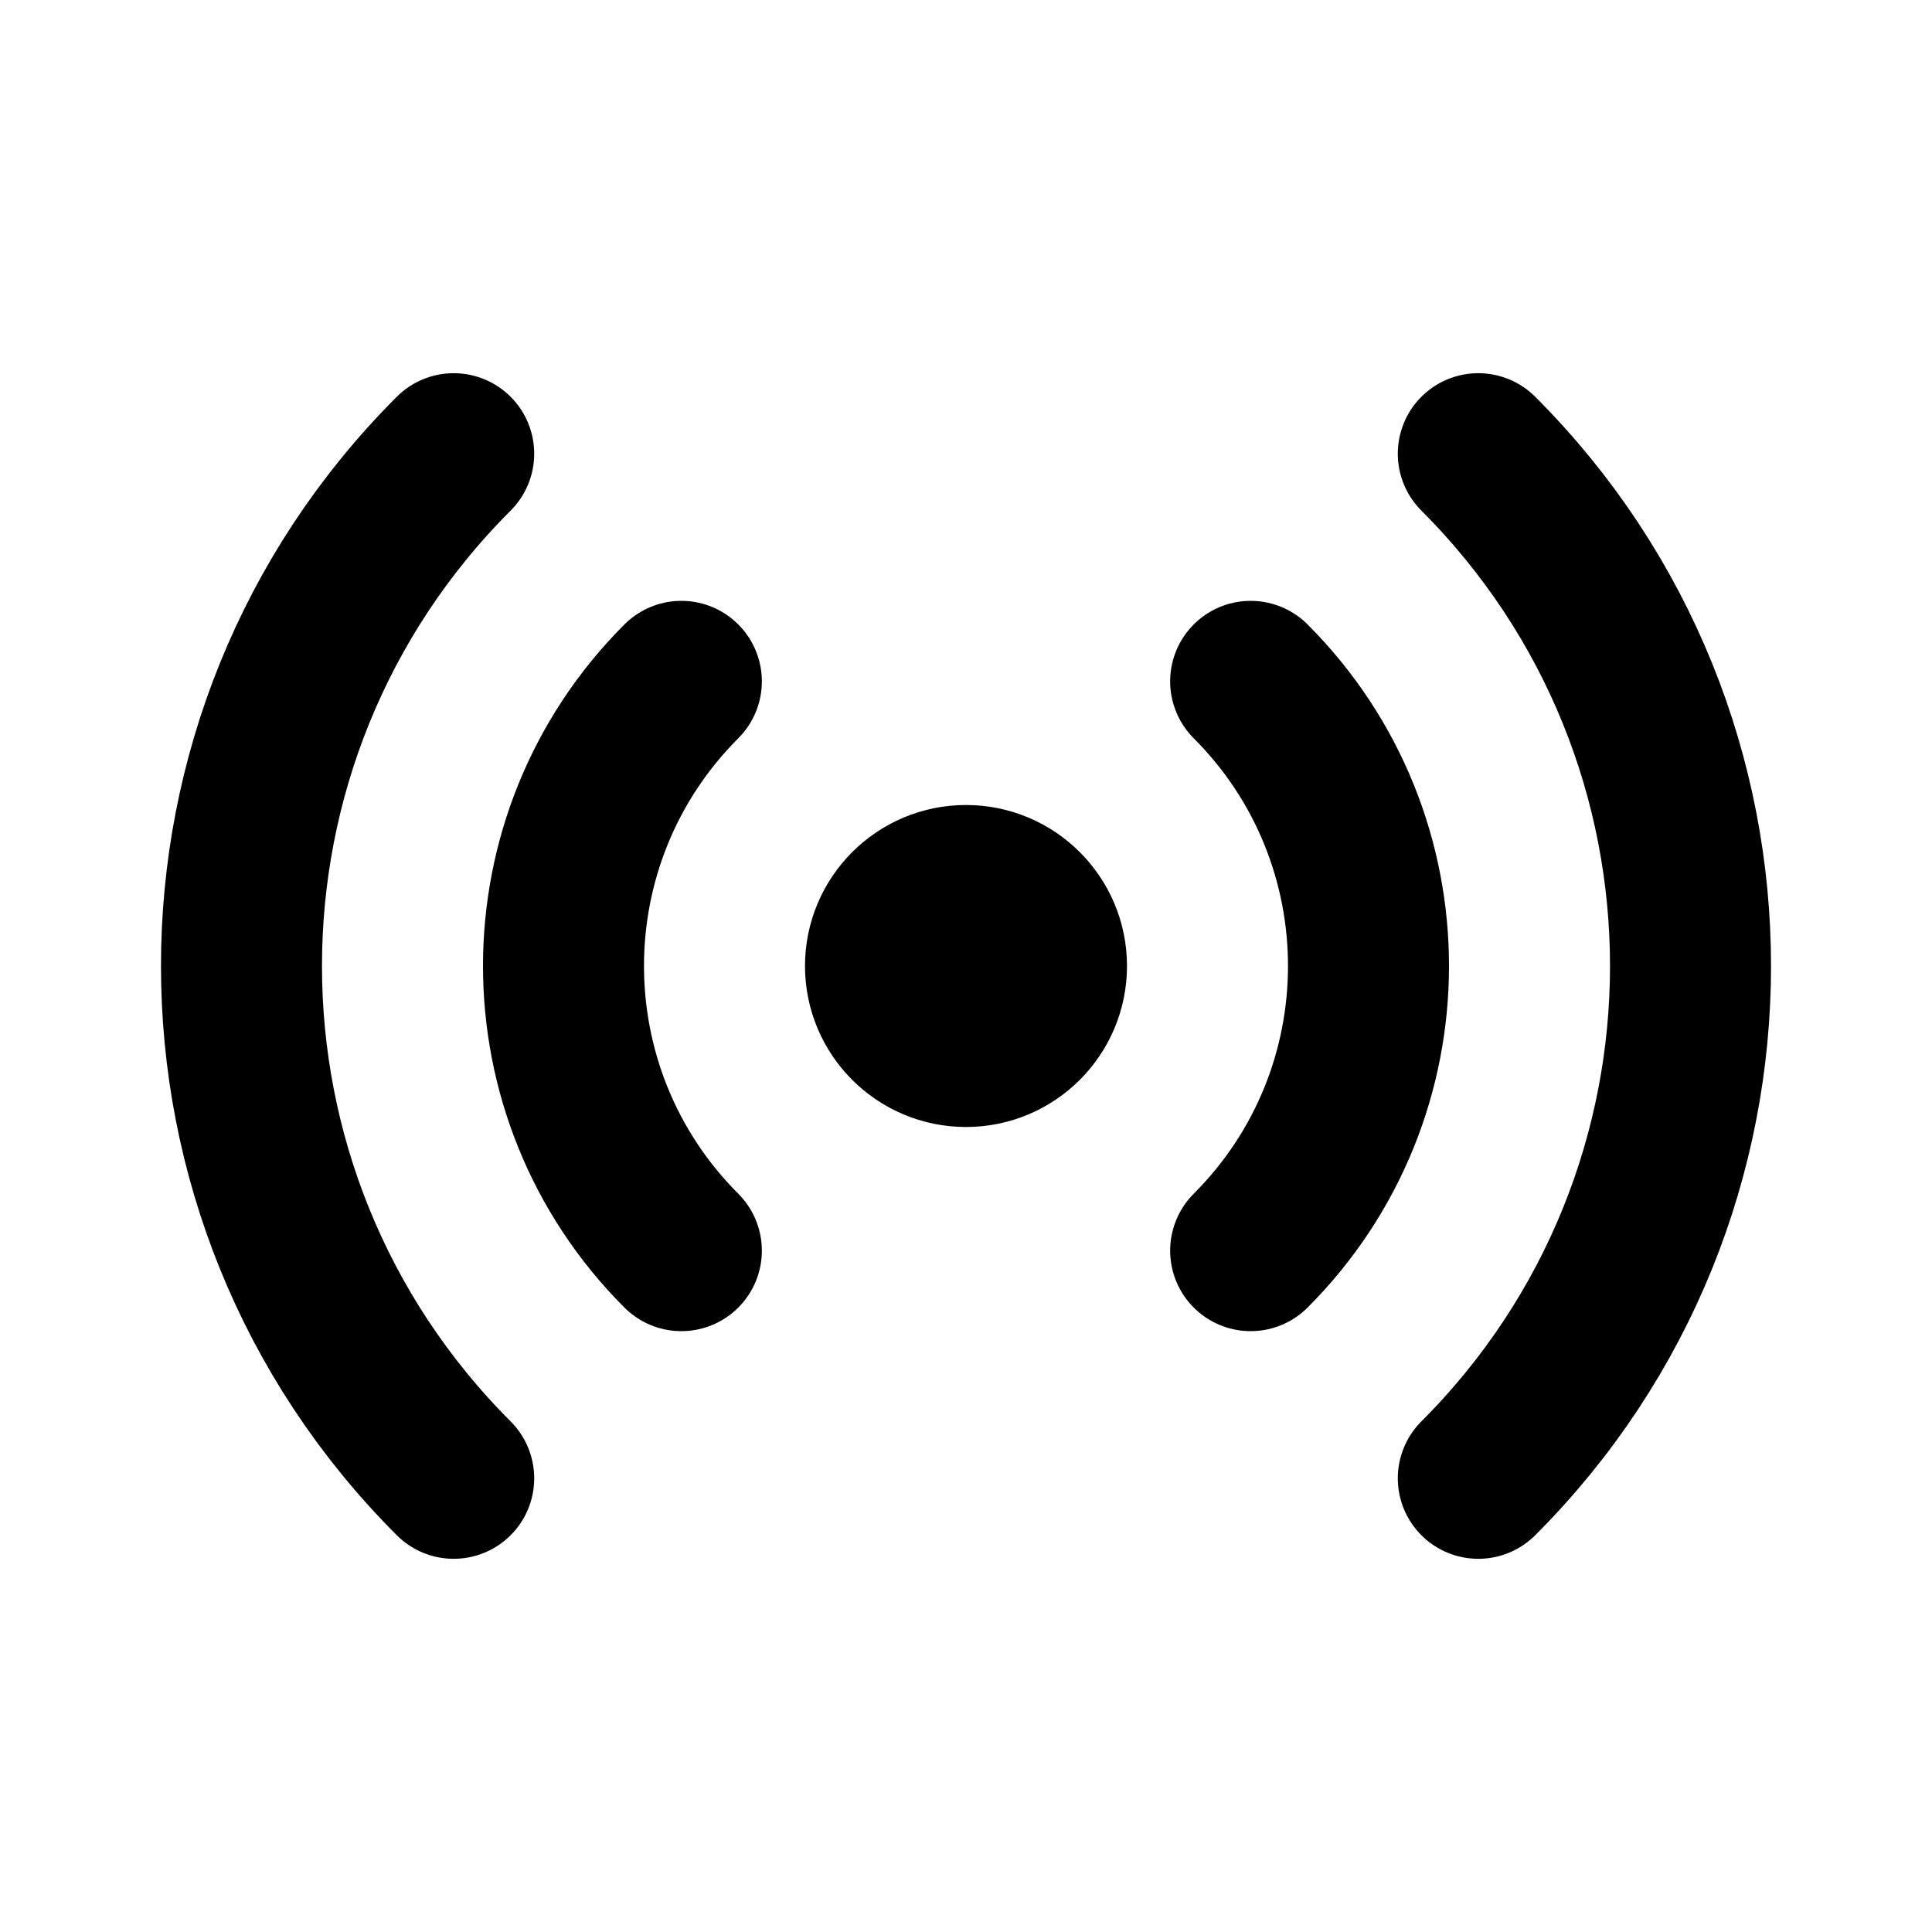 <svg xmlns="http://www.w3.org/2000/svg" fill="none" viewBox="0 0 24 24" height="800px" width="800px">
<path stroke-linejoin="round" stroke-linecap="round" stroke-width="2" stroke="#000000" d="M8.464 15.536C6.512 13.583 6.512 10.417 8.464 8.464M5.636 18.364C2.121 14.849 2.121 9.151 5.636 5.636M15.536 15.536C17.488 13.583 17.488 10.417 15.536 8.464M18.364 18.364C21.879 14.849 21.879 9.151 18.364 5.636M13 12C13 12.552 12.552 13 12 13C11.448 13 11 12.552 11 12C11 11.448 11.448 11 12 11C12.552 11 13 11.448 13 12Z"></path>
</svg>